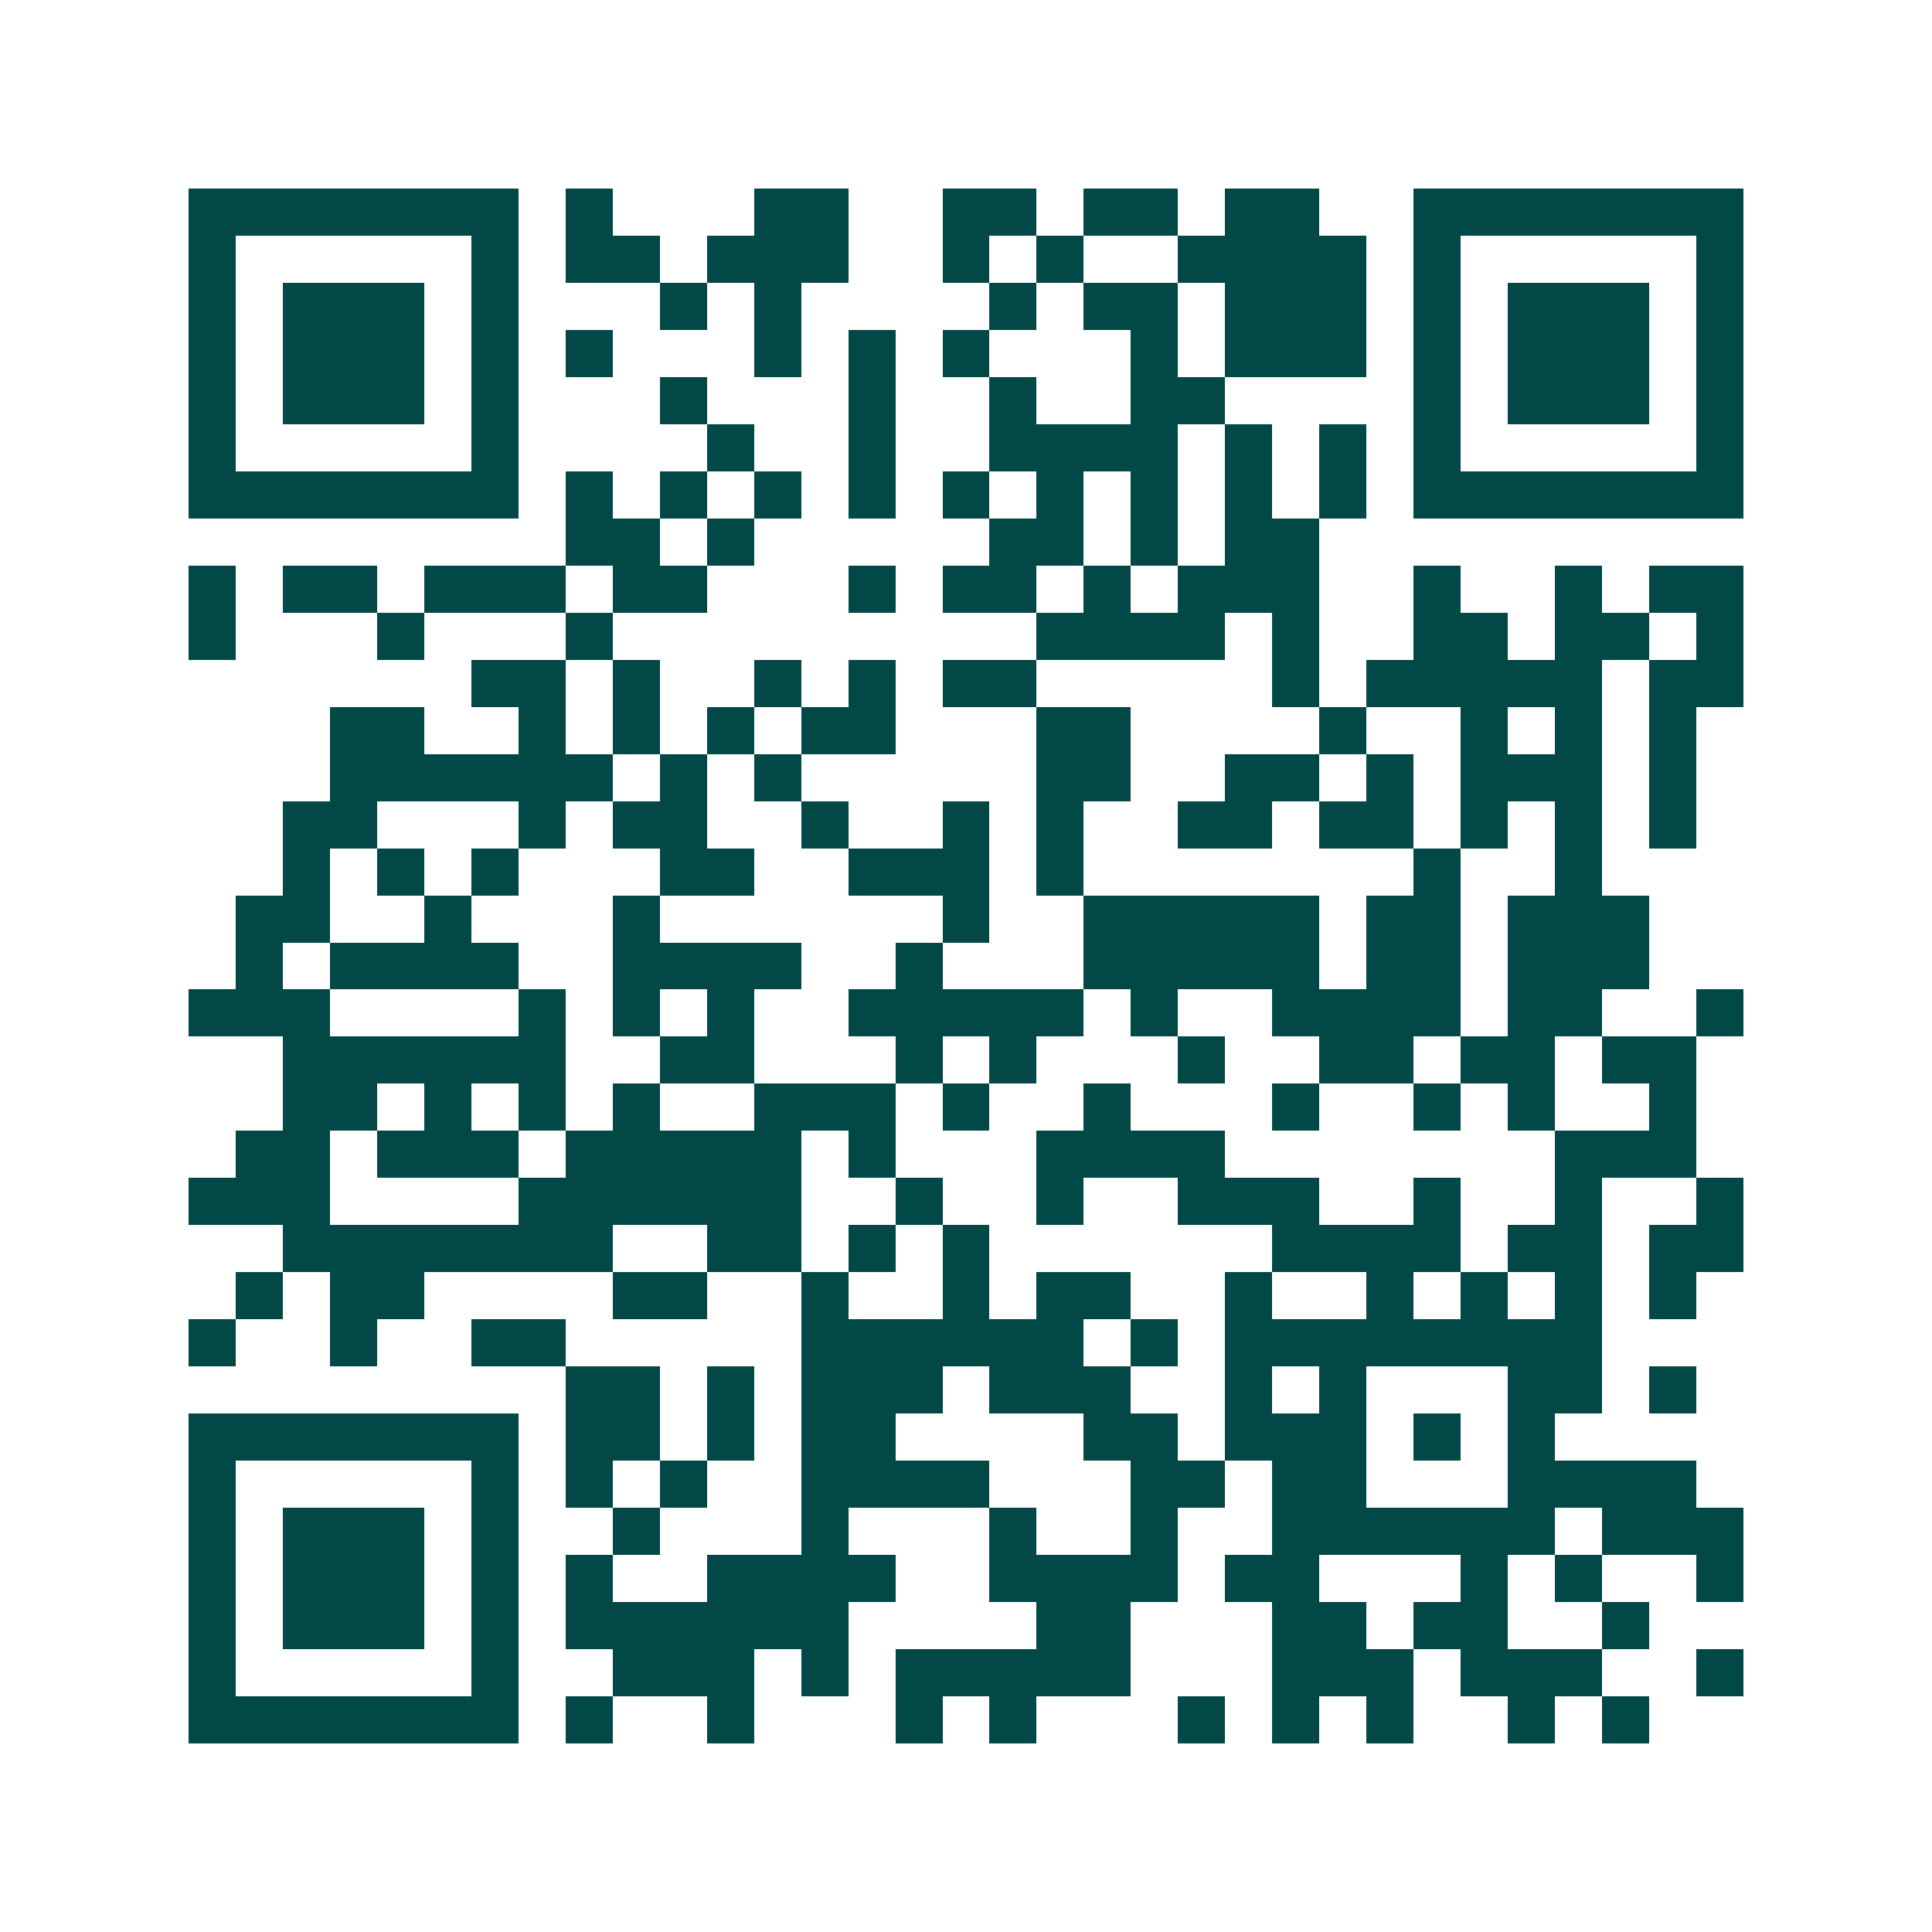 <svg xmlns="http://www.w3.org/2000/svg" width="200" height="200" viewBox="0 0 41 41" shape-rendering="crispEdges"><path fill="#ffffff" d="M0 0h41v41H0z"/><path stroke="#014847" d="M4 4.5h7m1 0h1m3 0h2m2 0h2m1 0h2m1 0h2m2 0h7M4 5.5h1m5 0h1m1 0h2m1 0h3m2 0h1m1 0h1m2 0h4m1 0h1m5 0h1M4 6.5h1m1 0h3m1 0h1m3 0h1m1 0h1m4 0h1m1 0h2m1 0h3m1 0h1m1 0h3m1 0h1M4 7.5h1m1 0h3m1 0h1m1 0h1m3 0h1m1 0h1m1 0h1m3 0h1m1 0h3m1 0h1m1 0h3m1 0h1M4 8.5h1m1 0h3m1 0h1m3 0h1m3 0h1m2 0h1m2 0h2m4 0h1m1 0h3m1 0h1M4 9.5h1m5 0h1m4 0h1m2 0h1m2 0h4m1 0h1m1 0h1m1 0h1m5 0h1M4 10.5h7m1 0h1m1 0h1m1 0h1m1 0h1m1 0h1m1 0h1m1 0h1m1 0h1m1 0h1m1 0h7M12 11.5h2m1 0h1m5 0h2m1 0h1m1 0h2M4 12.5h1m1 0h2m1 0h3m1 0h2m3 0h1m1 0h2m1 0h1m1 0h3m2 0h1m2 0h1m1 0h2M4 13.5h1m3 0h1m3 0h1m9 0h4m1 0h1m2 0h2m1 0h2m1 0h1M10 14.5h2m1 0h1m2 0h1m1 0h1m1 0h2m5 0h1m1 0h5m1 0h2M7 15.5h2m2 0h1m1 0h1m1 0h1m1 0h2m3 0h2m4 0h1m2 0h1m1 0h1m1 0h1M7 16.5h6m1 0h1m1 0h1m5 0h2m2 0h2m1 0h1m1 0h3m1 0h1M6 17.5h2m3 0h1m1 0h2m2 0h1m2 0h1m1 0h1m2 0h2m1 0h2m1 0h1m1 0h1m1 0h1M6 18.5h1m1 0h1m1 0h1m3 0h2m2 0h3m1 0h1m7 0h1m2 0h1M5 19.5h2m2 0h1m3 0h1m6 0h1m2 0h5m1 0h2m1 0h3M5 20.5h1m1 0h4m2 0h4m2 0h1m3 0h5m1 0h2m1 0h3M4 21.5h3m4 0h1m1 0h1m1 0h1m2 0h5m1 0h1m2 0h4m1 0h2m2 0h1M6 22.5h6m2 0h2m3 0h1m1 0h1m3 0h1m2 0h2m1 0h2m1 0h2M6 23.5h2m1 0h1m1 0h1m1 0h1m2 0h3m1 0h1m2 0h1m3 0h1m2 0h1m1 0h1m2 0h1M5 24.5h2m1 0h3m1 0h5m1 0h1m3 0h4m7 0h3M4 25.5h3m4 0h6m2 0h1m2 0h1m2 0h3m2 0h1m2 0h1m2 0h1M6 26.5h7m2 0h2m1 0h1m1 0h1m6 0h4m1 0h2m1 0h2M5 27.5h1m1 0h2m4 0h2m2 0h1m2 0h1m1 0h2m2 0h1m2 0h1m1 0h1m1 0h1m1 0h1M4 28.5h1m2 0h1m2 0h2m5 0h6m1 0h1m1 0h8M12 29.5h2m1 0h1m1 0h3m1 0h3m2 0h1m1 0h1m3 0h2m1 0h1M4 30.5h7m1 0h2m1 0h1m1 0h2m4 0h2m1 0h3m1 0h1m1 0h1M4 31.5h1m5 0h1m1 0h1m1 0h1m2 0h4m3 0h2m1 0h2m3 0h4M4 32.5h1m1 0h3m1 0h1m2 0h1m3 0h1m3 0h1m2 0h1m2 0h6m1 0h3M4 33.5h1m1 0h3m1 0h1m1 0h1m2 0h4m2 0h4m1 0h2m3 0h1m1 0h1m2 0h1M4 34.5h1m1 0h3m1 0h1m1 0h6m4 0h2m3 0h2m1 0h2m2 0h1M4 35.5h1m5 0h1m2 0h3m1 0h1m1 0h5m3 0h3m1 0h3m2 0h1M4 36.5h7m1 0h1m2 0h1m3 0h1m1 0h1m3 0h1m1 0h1m1 0h1m2 0h1m1 0h1"/></svg>
